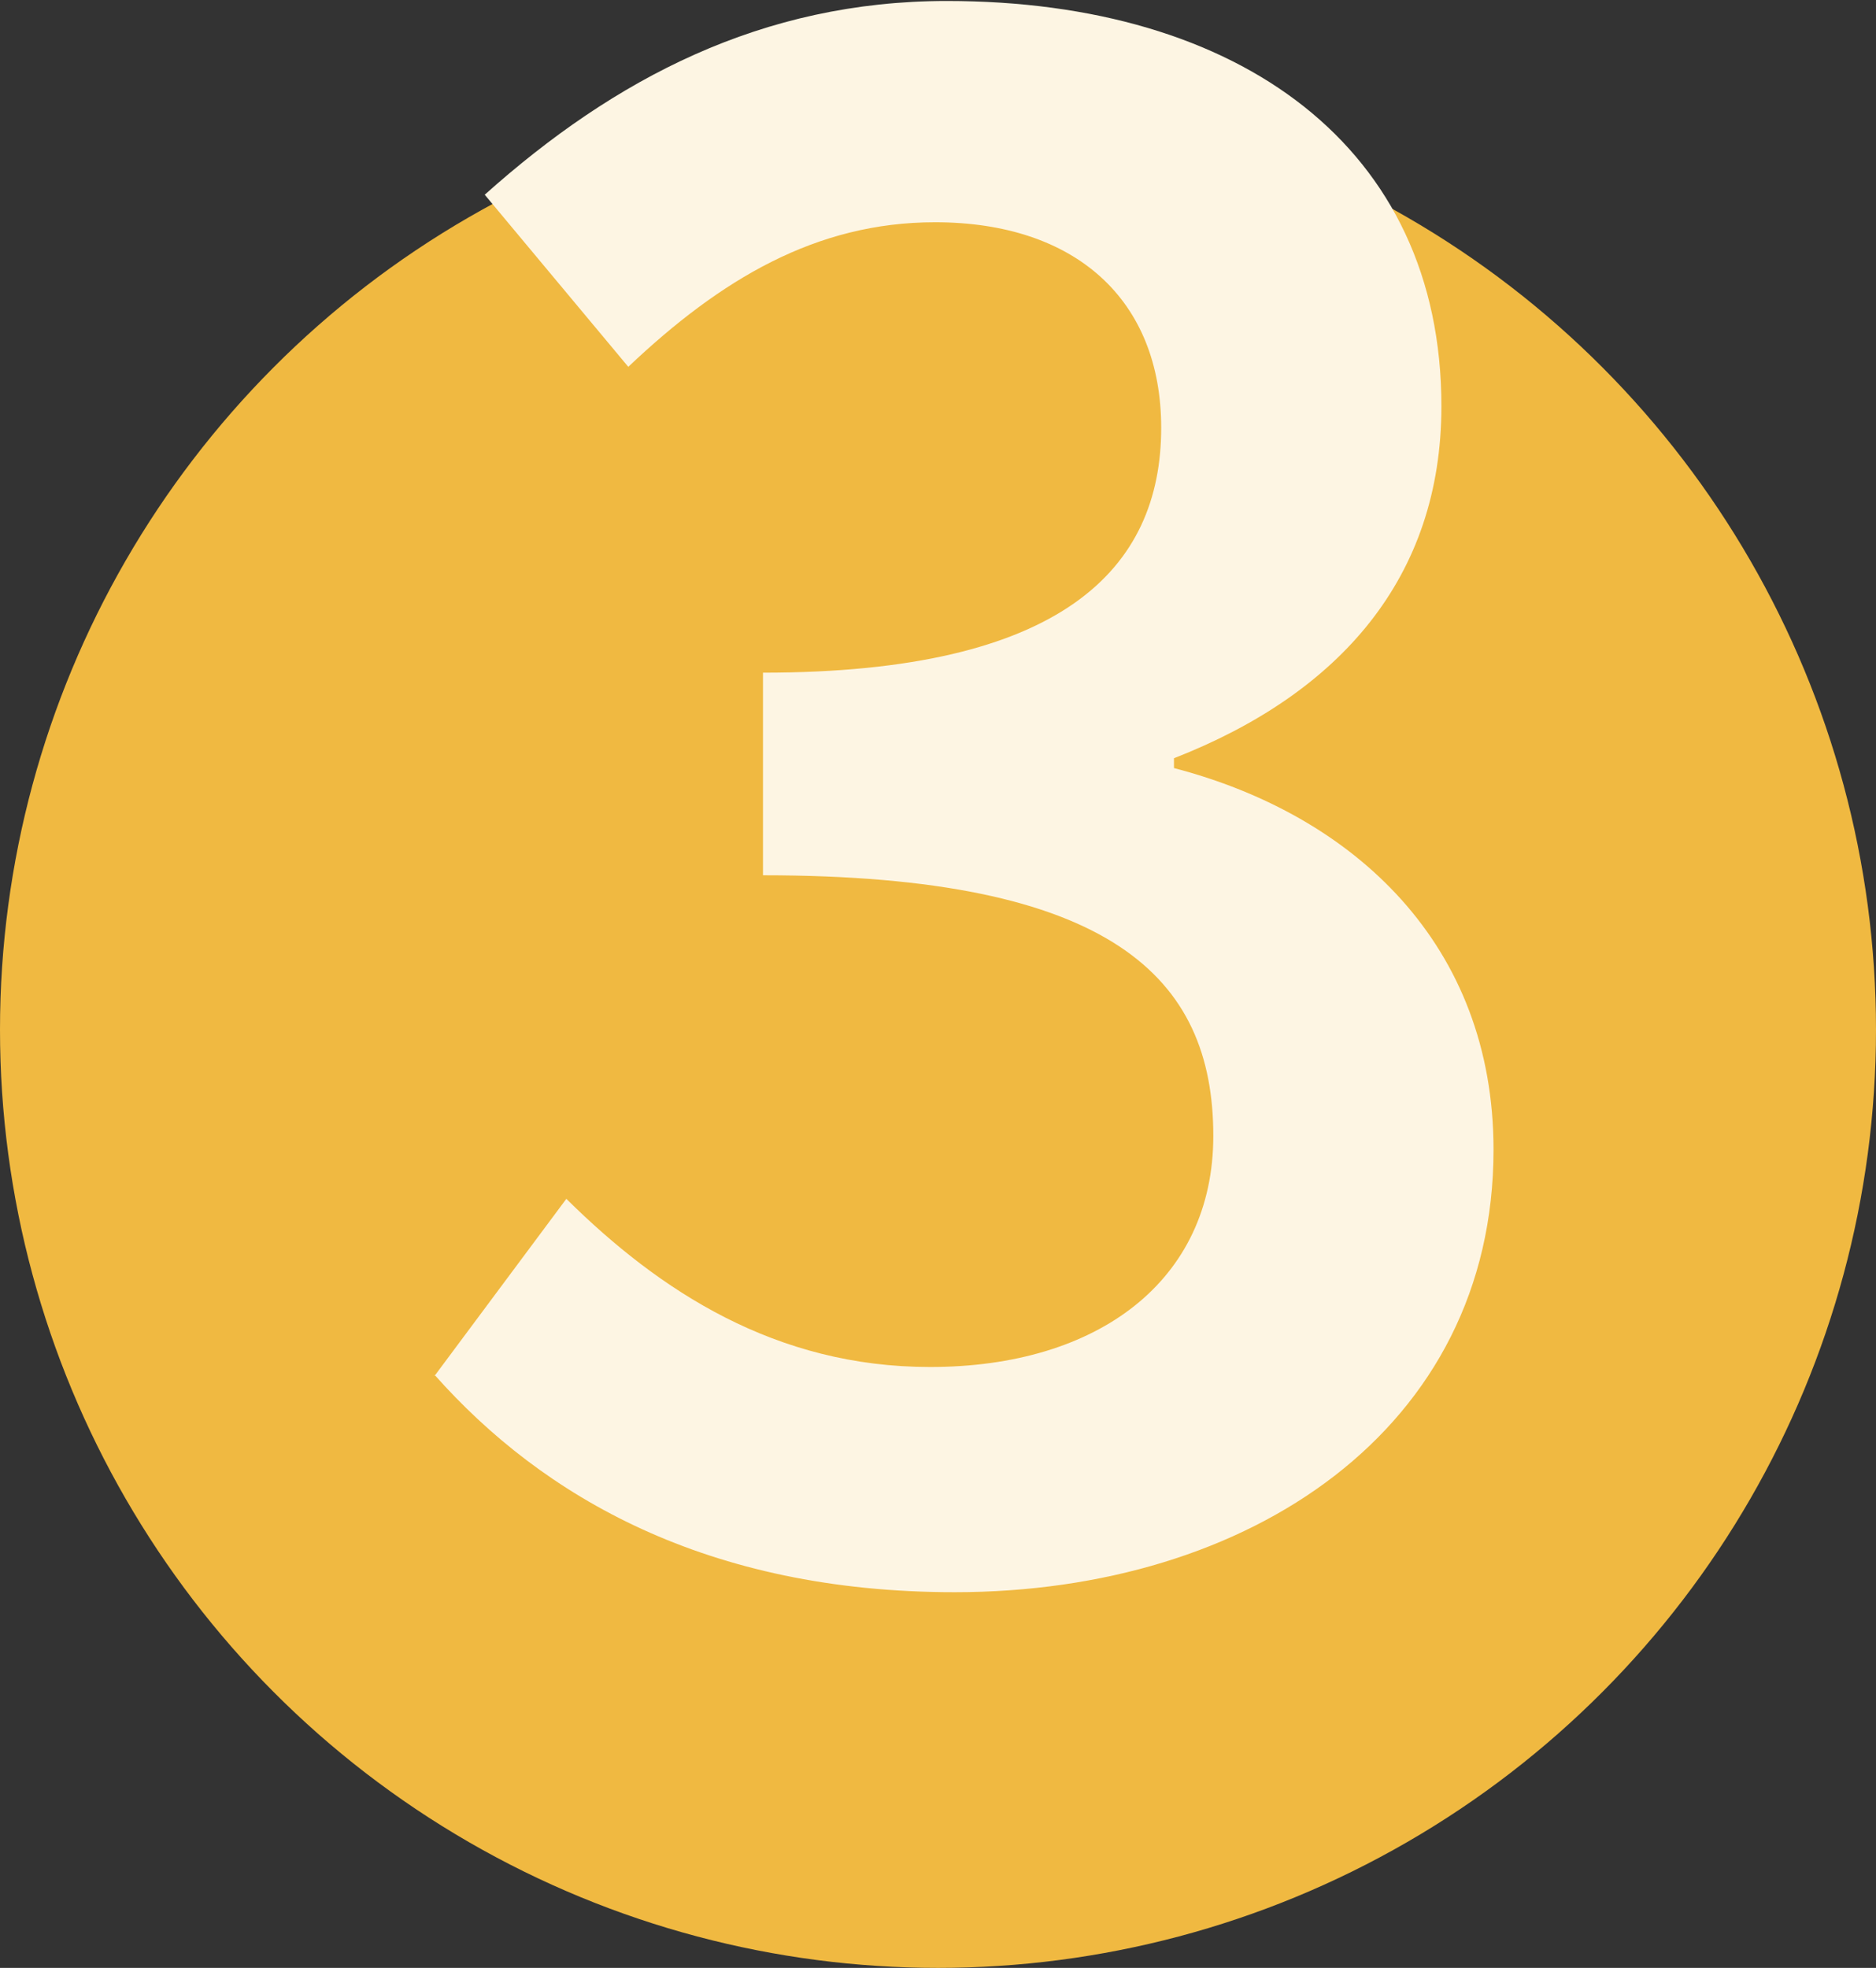<svg xmlns="http://www.w3.org/2000/svg" id="Layer_2" data-name="Layer 2" viewBox="0 0 19.08 20.01"><rect x="0" y="0" width="19.08" height="20.01" fill="#333333" stroke="none"/><defs><style>      .cls-1 {        fill: #f0b941;      }      .cls-1, .cls-2 {        stroke-width: 0px;      }      .cls-2 {        fill: #fdf5e3;      }    </style></defs><g id="Layer_1-2" data-name="Layer 1"><circle class="cls-1" cx="9.54" cy="10.47" r="9.54"></circle><path class="cls-2" d="m4.42,13.99l1.34-1.8c.95.94,2.13,1.71,3.7,1.71,1.71,0,2.88-.88,2.88-2.35,0-1.61-1.03-2.65-4.58-2.65v-2.06c3.05,0,4.05-1.06,4.05-2.49,0-1.3-.87-2.09-2.3-2.09-1.21,0-2.18.58-3.12,1.47l-1.46-1.75c1.32-1.18,2.82-1.97,4.7-1.97,2.98,0,5.03,1.49,5.03,4.12,0,1.74-1.03,2.92-2.72,3.58v.1c1.84.48,3.25,1.8,3.25,3.88,0,2.84-2.48,4.5-5.48,4.5-2.52,0-4.19-.97-5.29-2.21Z"></path></g></svg>